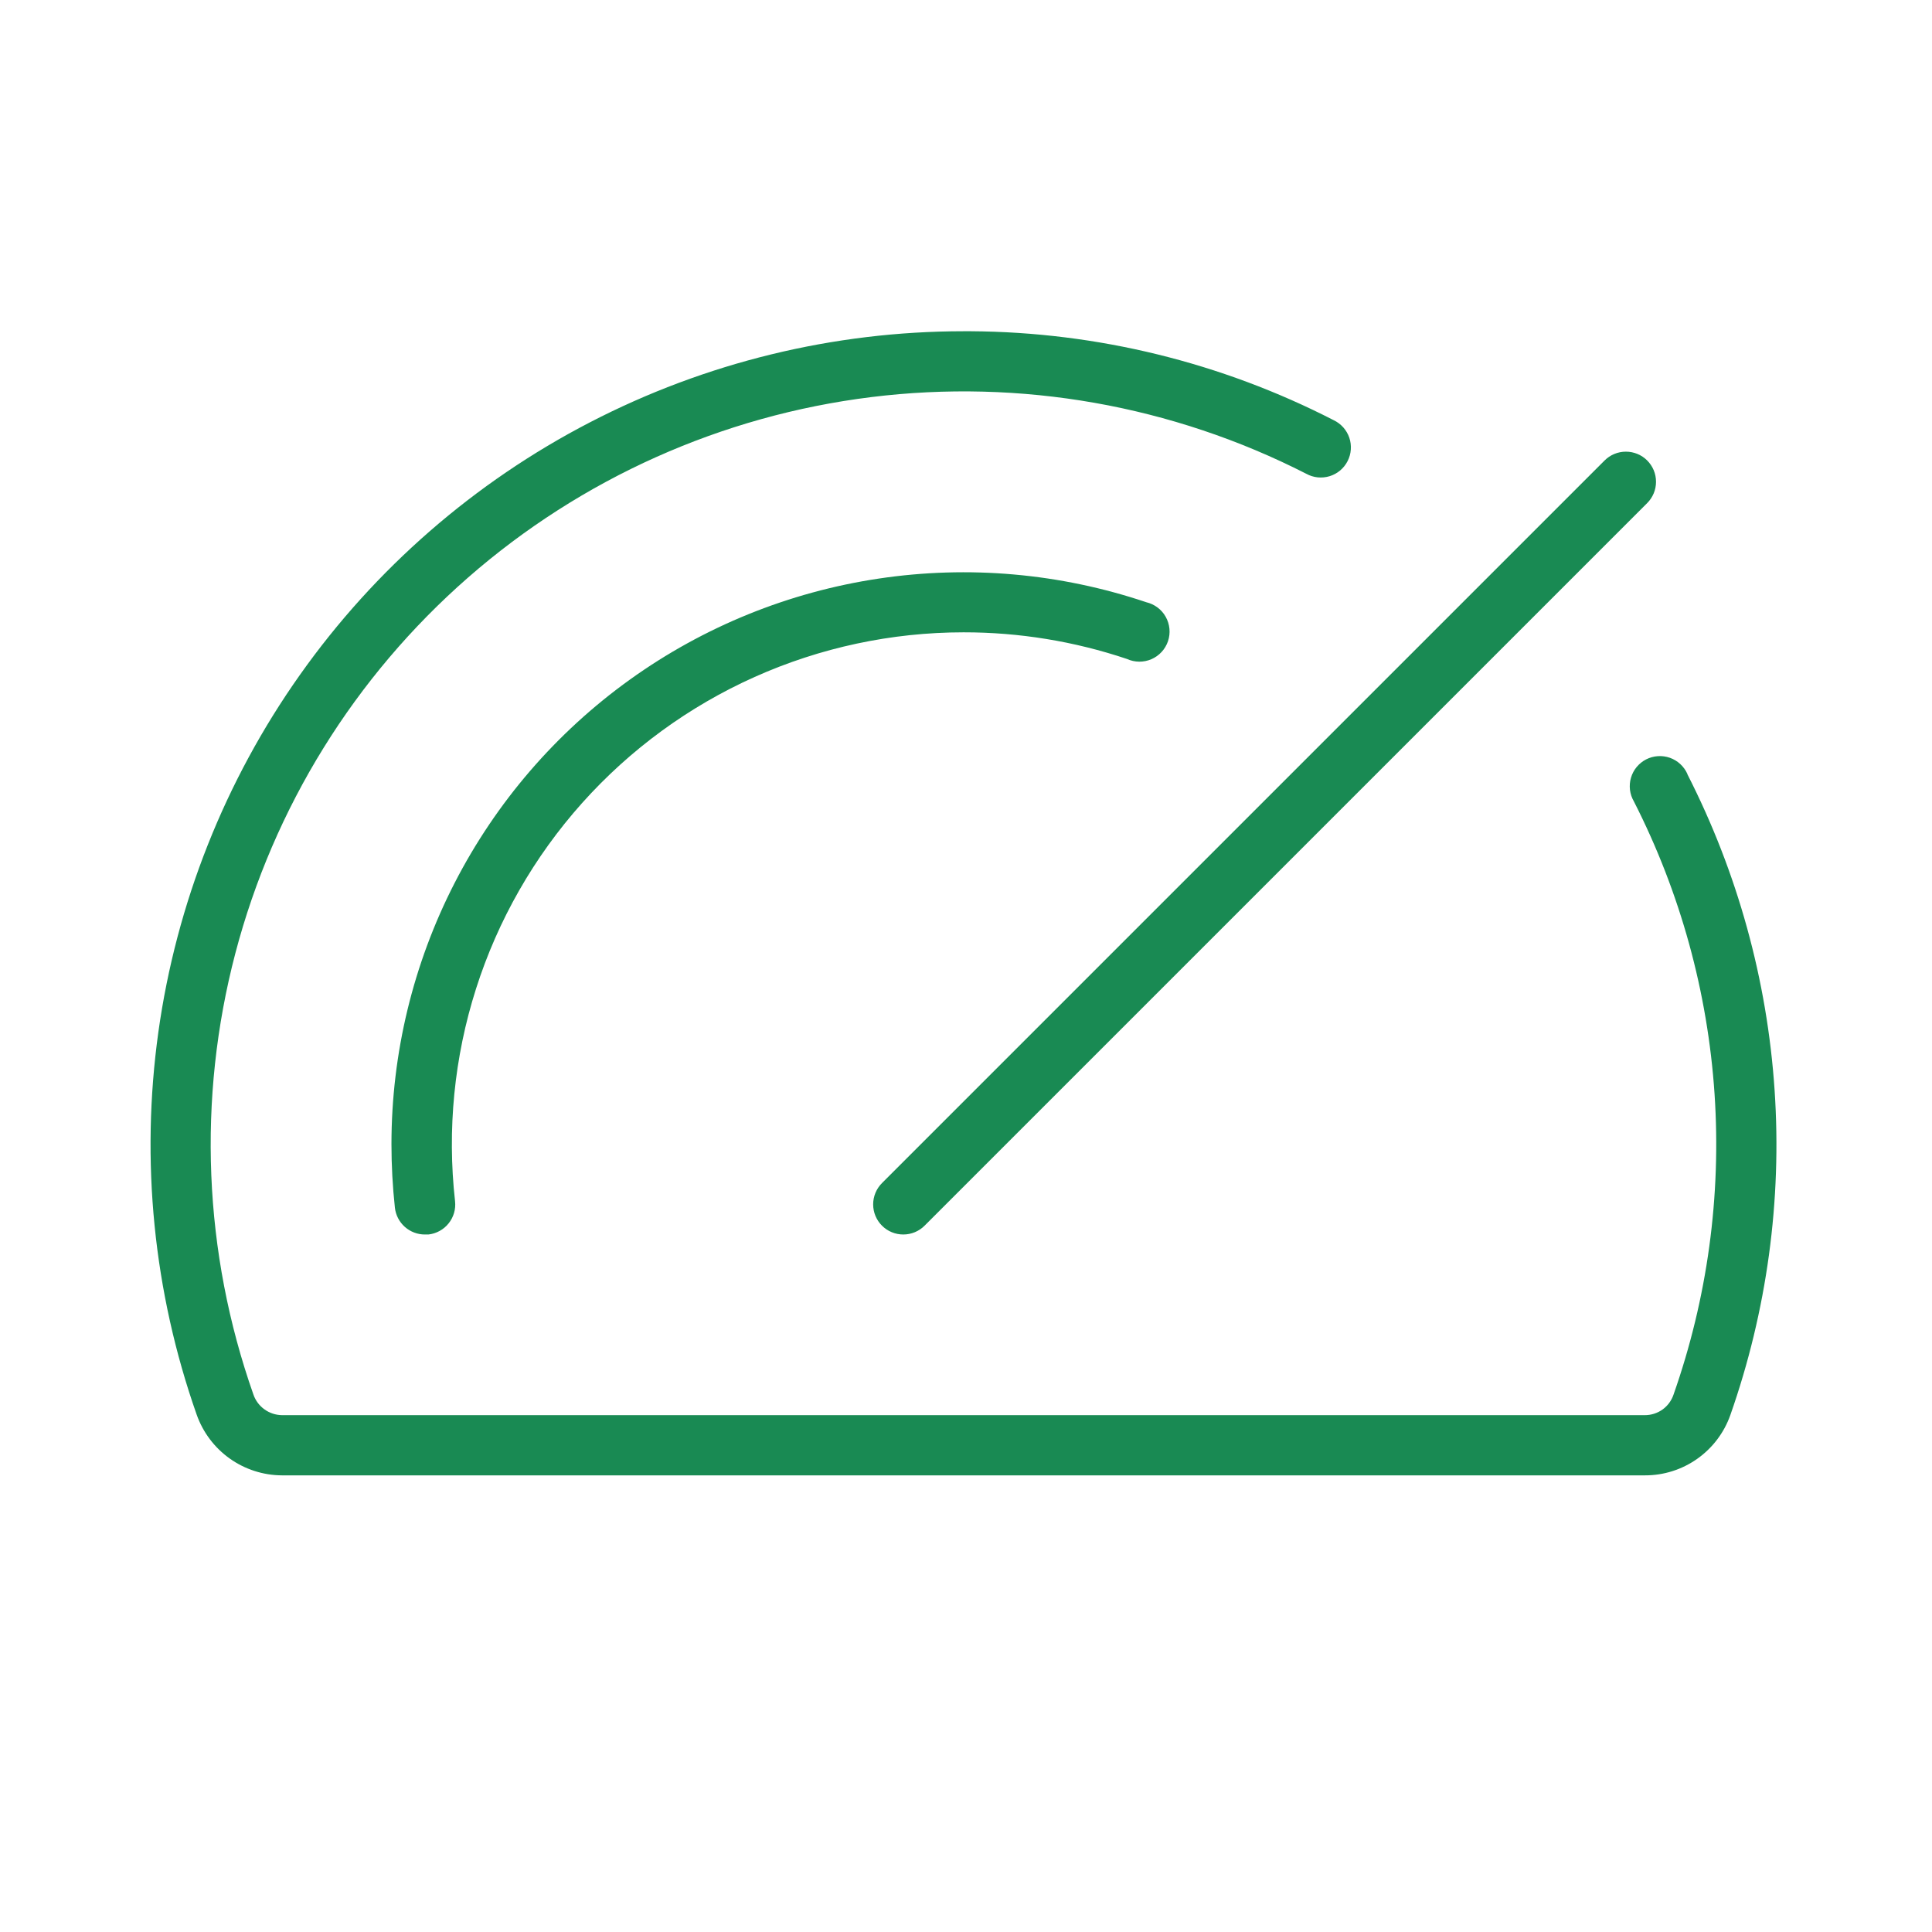 <?xml version="1.0" encoding="UTF-8"?> <svg xmlns="http://www.w3.org/2000/svg" width="73" height="73" viewBox="0 0 73 73" fill="none"><path d="M33.326 44.702L60.629 17.399C60.735 17.293 60.86 17.209 60.998 17.152C61.136 17.095 61.284 17.066 61.434 17.066C61.583 17.066 61.731 17.095 61.87 17.152C62.008 17.209 62.133 17.293 62.239 17.399C62.344 17.505 62.428 17.63 62.486 17.768C62.543 17.906 62.572 18.054 62.572 18.204C62.572 18.353 62.543 18.501 62.486 18.639C62.428 18.777 62.344 18.903 62.239 19.009L34.935 46.312C34.722 46.526 34.432 46.645 34.13 46.645C33.829 46.645 33.539 46.526 33.326 46.312C33.112 46.099 32.992 45.809 32.992 45.507C32.992 45.205 33.112 44.916 33.326 44.702ZM36.406 23.892C38.506 23.89 40.593 24.23 42.583 24.899C42.728 24.965 42.885 24.999 43.044 25.001C43.203 25.002 43.361 24.97 43.507 24.907C43.652 24.844 43.783 24.751 43.891 24.634C43.999 24.517 44.081 24.378 44.132 24.228C44.183 24.077 44.202 23.917 44.187 23.759C44.172 23.601 44.125 23.447 44.047 23.308C43.97 23.169 43.864 23.048 43.736 22.953C43.609 22.858 43.464 22.79 43.308 22.754C40.058 21.659 36.593 21.353 33.2 21.862C29.808 22.37 26.585 23.679 23.798 25.68C21.012 27.681 18.742 30.316 17.175 33.368C15.609 36.42 14.792 39.801 14.791 43.232C14.791 44.034 14.835 44.835 14.921 45.632C14.952 45.912 15.086 46.17 15.296 46.357C15.506 46.544 15.778 46.647 16.059 46.645H16.187C16.336 46.629 16.48 46.583 16.611 46.511C16.742 46.439 16.858 46.342 16.951 46.225C17.045 46.108 17.114 45.974 17.156 45.831C17.198 45.687 17.21 45.536 17.194 45.388C16.891 42.684 17.161 39.946 17.988 37.354C18.815 34.761 20.18 32.373 21.993 30.344C23.807 28.315 26.028 26.692 28.511 25.58C30.995 24.468 33.685 23.893 36.406 23.892ZM63.758 29.245C63.695 29.103 63.604 28.976 63.49 28.871C63.377 28.766 63.243 28.685 63.097 28.633C62.951 28.582 62.796 28.561 62.642 28.571C62.488 28.581 62.337 28.623 62.199 28.693C62.061 28.764 61.94 28.862 61.841 28.981C61.742 29.1 61.669 29.238 61.626 29.387C61.582 29.535 61.57 29.691 61.588 29.845C61.607 29.998 61.657 30.146 61.735 30.28C63.489 33.722 64.526 37.484 64.784 41.338C65.041 45.192 64.513 49.059 63.231 52.703C63.154 52.927 63.009 53.122 62.816 53.26C62.622 53.397 62.391 53.471 62.154 53.471H10.655C10.417 53.468 10.185 53.392 9.992 53.252C9.798 53.113 9.652 52.917 9.575 52.691C7.686 47.325 7.449 41.516 8.894 36.014C10.34 30.511 13.402 25.569 17.684 21.824C21.967 18.079 27.274 15.703 32.92 15.004C38.566 14.305 44.291 15.315 49.358 17.902C49.491 17.976 49.638 18.021 49.789 18.037C49.941 18.052 50.094 18.037 50.239 17.993C50.385 17.948 50.52 17.875 50.637 17.777C50.753 17.679 50.849 17.559 50.918 17.423C50.988 17.288 51.029 17.139 51.04 16.988C51.051 16.836 51.032 16.683 50.983 16.539C50.934 16.395 50.856 16.262 50.755 16.148C50.654 16.035 50.531 15.943 50.393 15.877C46.152 13.699 41.458 12.547 36.69 12.516H36.406C31.494 12.518 26.655 13.698 22.294 15.956C17.932 18.213 14.175 21.483 11.338 25.492C8.5 29.5 6.664 34.131 5.984 38.995C5.305 43.859 5.8 48.815 7.43 53.448C7.665 54.117 8.1 54.697 8.678 55.109C9.255 55.52 9.946 55.743 10.655 55.746H62.154C62.861 55.748 63.551 55.529 64.128 55.122C64.706 54.714 65.143 54.137 65.379 53.471C66.762 49.535 67.332 45.359 67.053 41.197C66.775 37.035 65.653 32.972 63.758 29.256V29.245Z" fill="#198A53"></path></svg> 